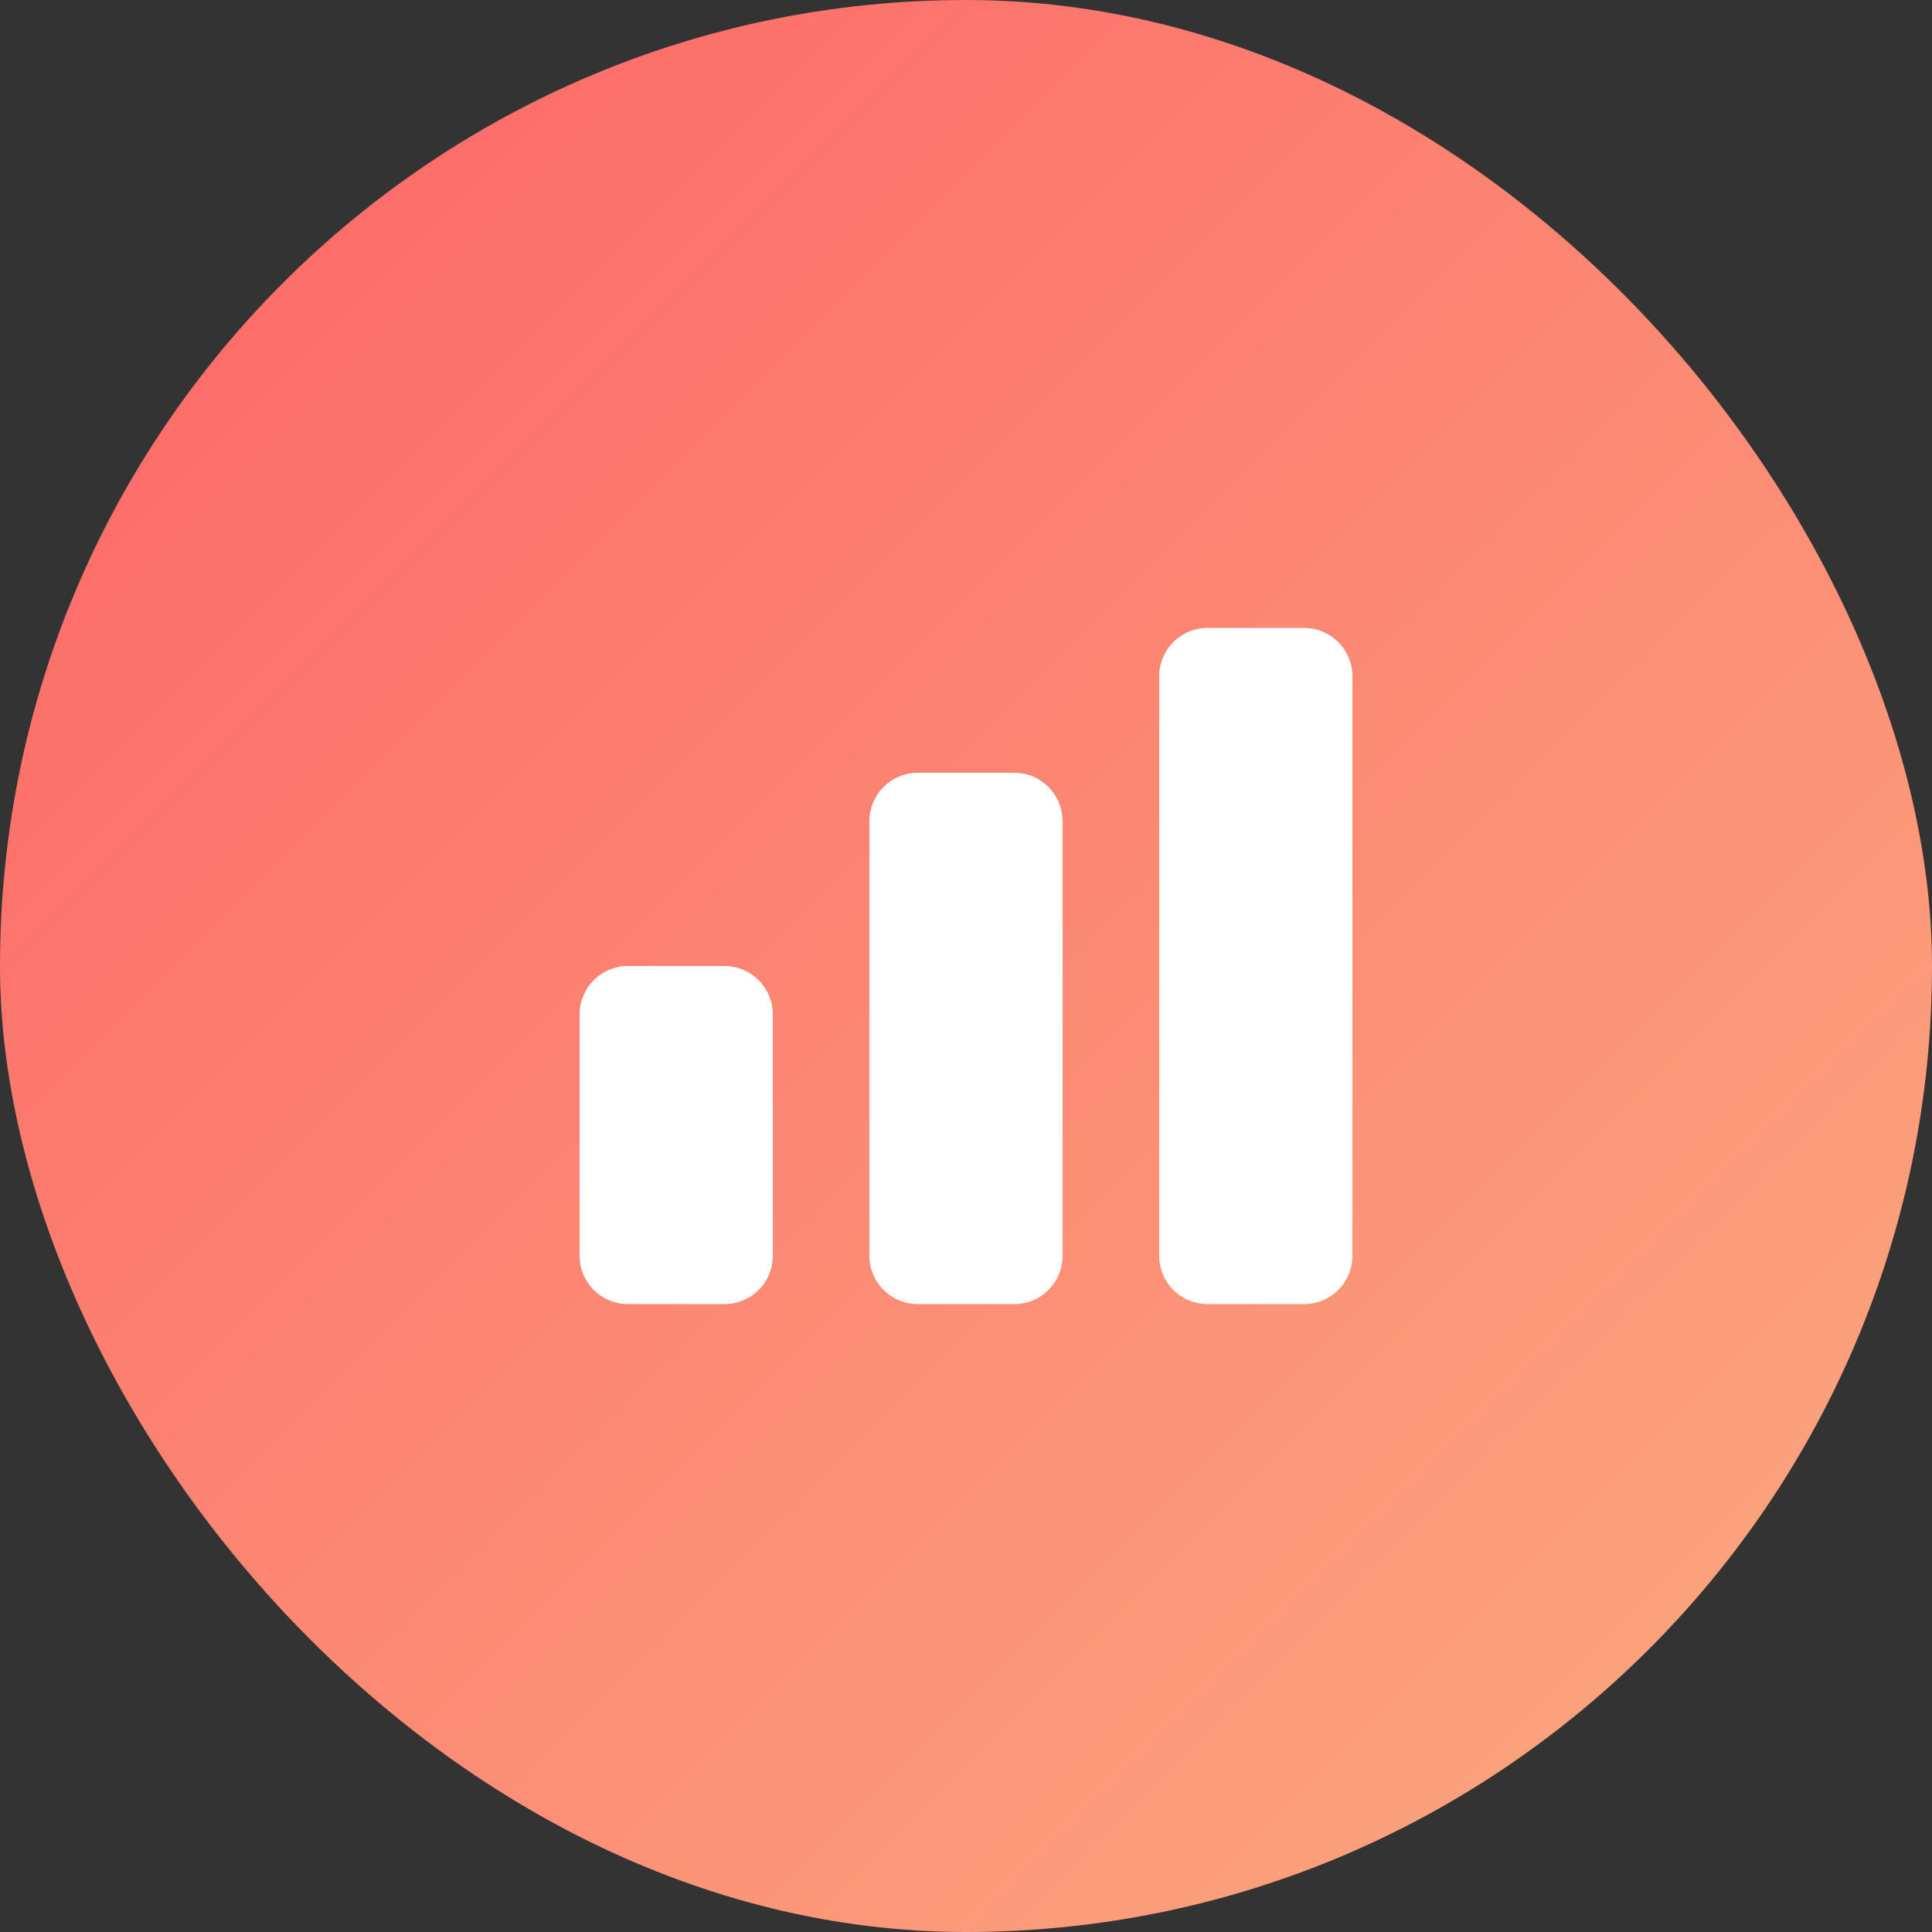 <svg width="40" height="40" viewBox="0 0 40 40" fill="none" xmlns="http://www.w3.org/2000/svg">
<rect x="0" y="0" width="40" height="40" fill="#333333" stroke="none"/>
<rect width="40" height="40" rx="20" fill="url(#paint0_linear_1447_1889)"/>
<path d="M12 21C12 20.735 12.105 20.48 12.293 20.293C12.48 20.105 12.735 20 13 20H15C15.265 20 15.52 20.105 15.707 20.293C15.895 20.48 16 20.735 16 21V26C16 26.265 15.895 26.52 15.707 26.707C15.52 26.895 15.265 27 15 27H13C12.735 27 12.48 26.895 12.293 26.707C12.105 26.52 12 26.265 12 26V21ZM18 17C18 16.735 18.105 16.48 18.293 16.293C18.48 16.105 18.735 16 19 16H21C21.265 16 21.52 16.105 21.707 16.293C21.895 16.48 22 16.735 22 17V26C22 26.265 21.895 26.52 21.707 26.707C21.52 26.895 21.265 27 21 27H19C18.735 27 18.48 26.895 18.293 26.707C18.105 26.52 18 26.265 18 26V17ZM24 14C24 13.735 24.105 13.48 24.293 13.293C24.48 13.105 24.735 13 25 13H27C27.265 13 27.52 13.105 27.707 13.293C27.895 13.48 28 13.735 28 14V26C28 26.265 27.895 26.52 27.707 26.707C27.52 26.895 27.265 27 27 27H25C24.735 27 24.48 26.895 24.293 26.707C24.105 26.52 24 26.265 24 26V14Z" fill="white"/>
<defs>
<linearGradient id="paint0_linear_1447_1889" x1="0" y1="0" x2="40" y2="40" gradientUnits="userSpaceOnUse">
<stop stop-color="#FD6366"/>
<stop offset="1" stop-color="#FBAC80"/>
</linearGradient>
</defs>
</svg>
